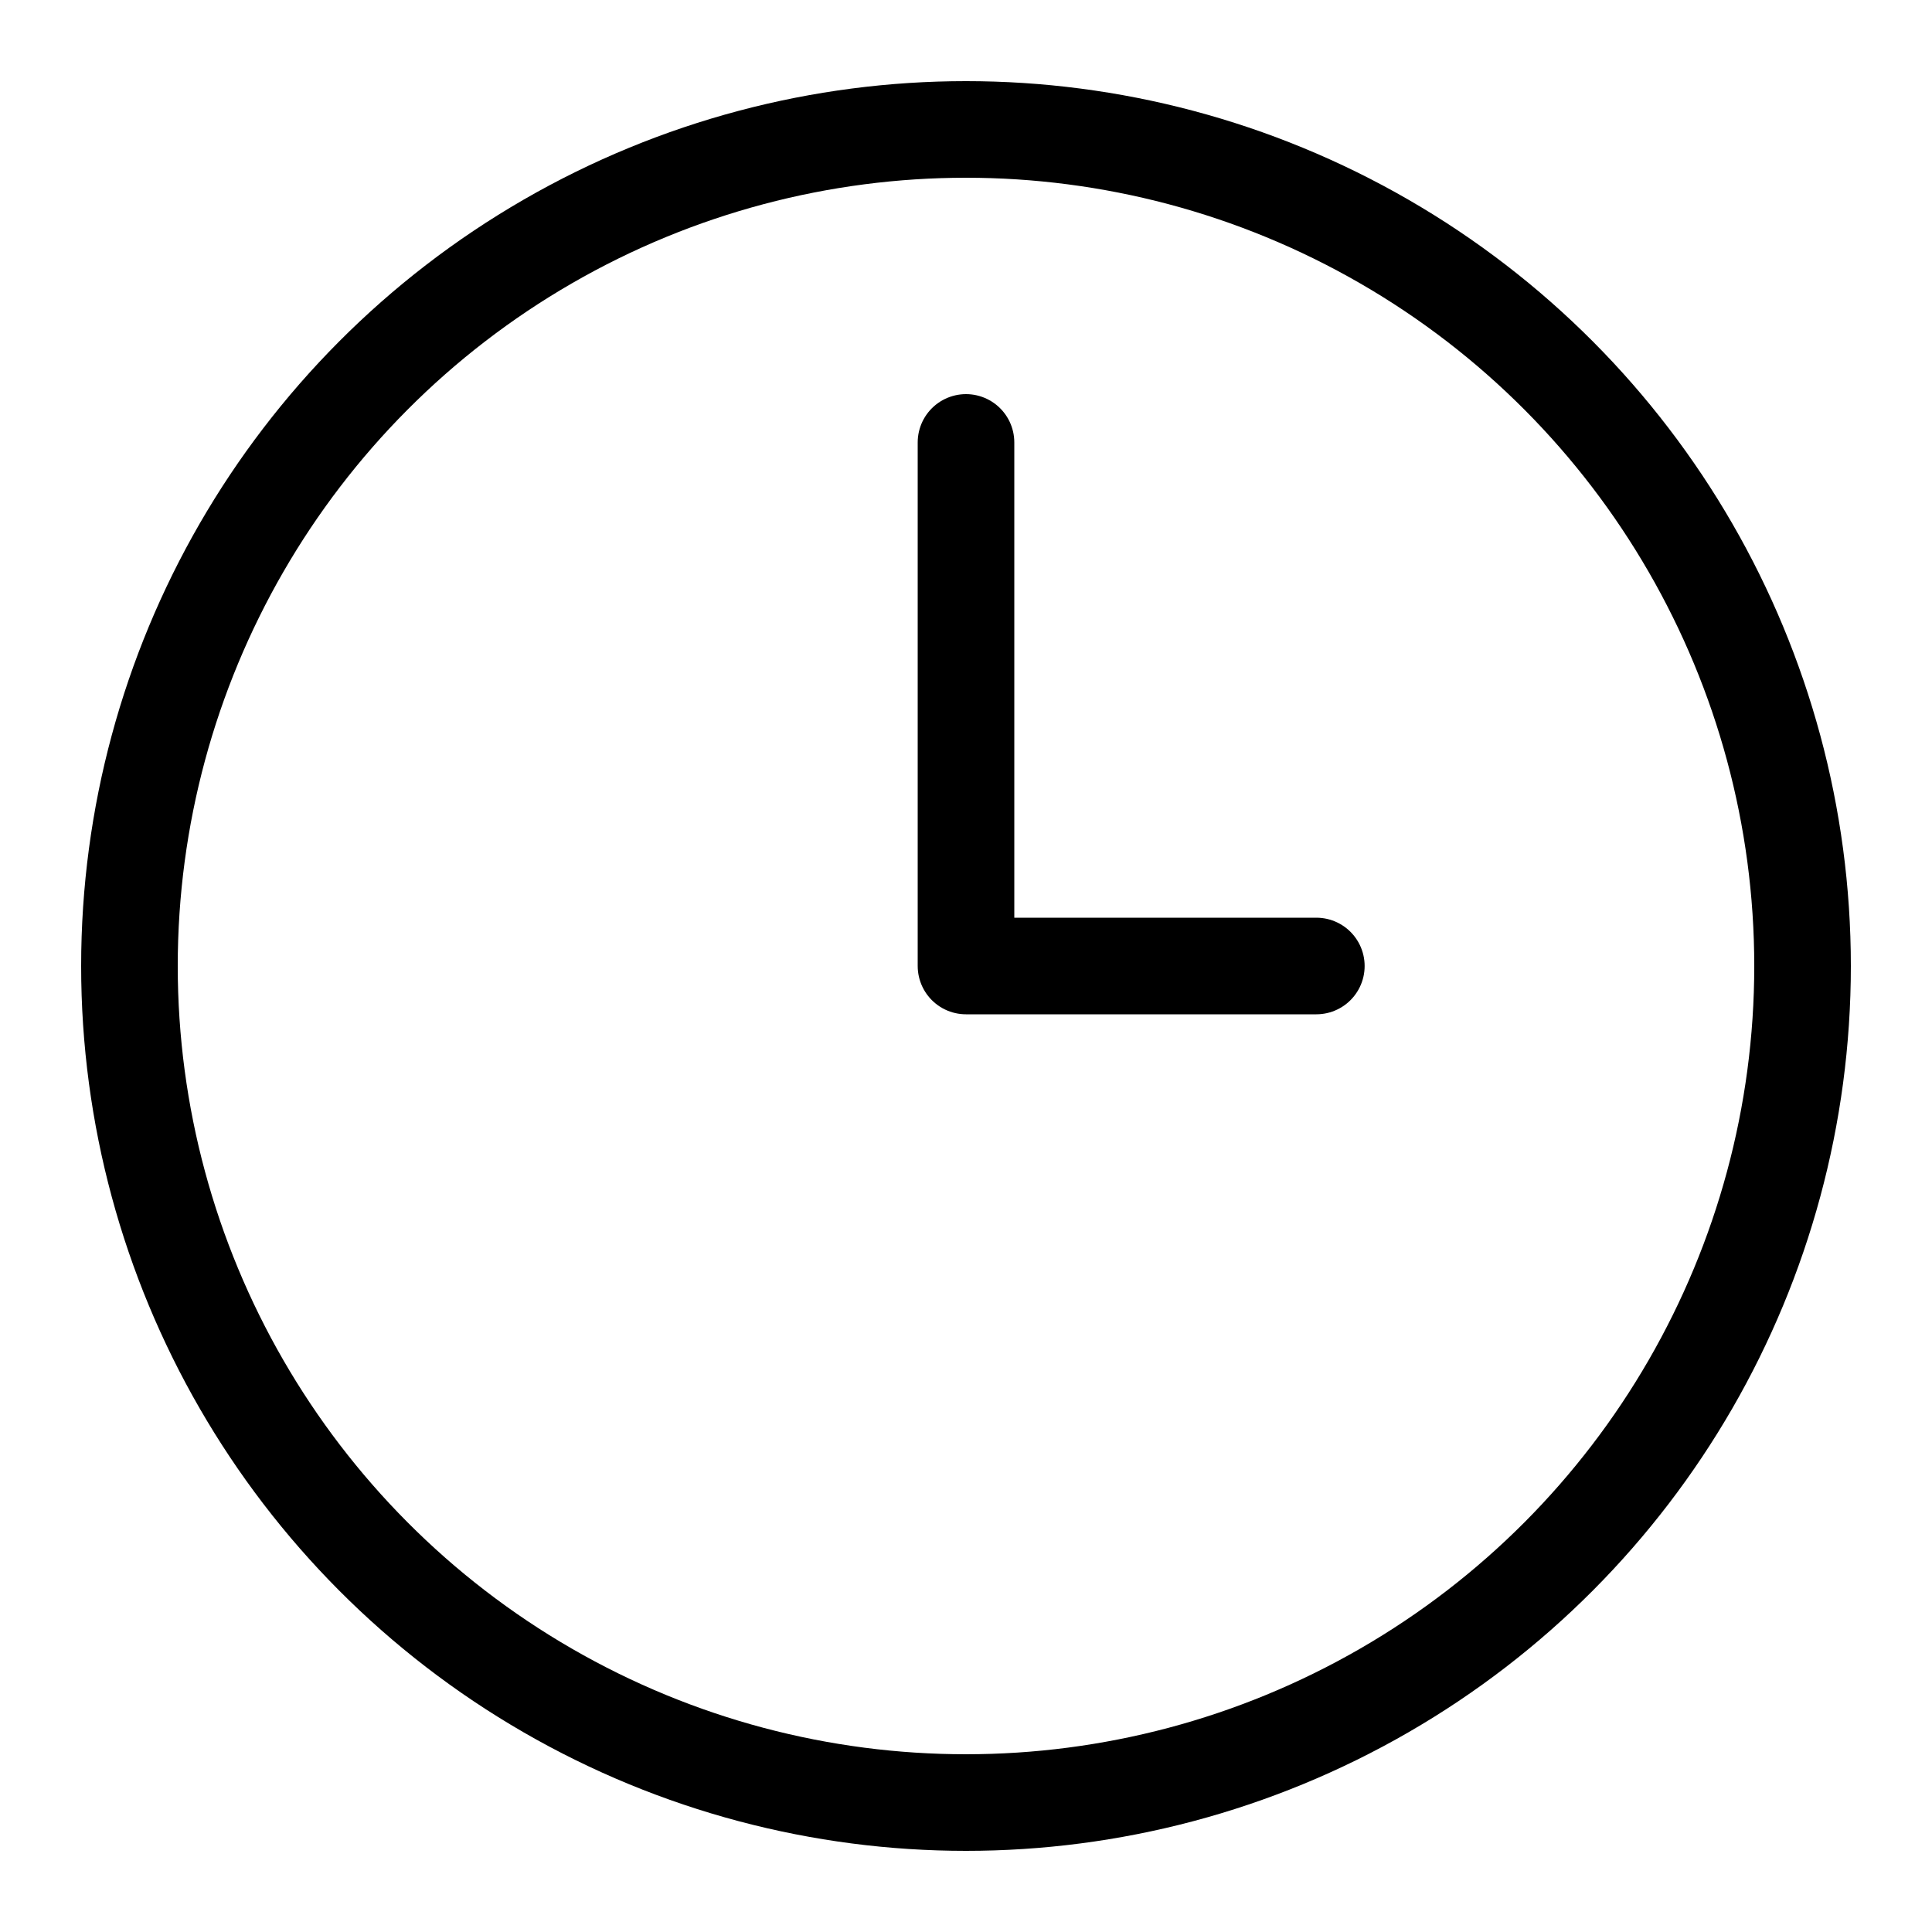 <?xml version="1.0" encoding="UTF-8"?> <svg xmlns="http://www.w3.org/2000/svg" viewBox="0 0 30 30"> <defs> <style>.cls-1{fill:none;stroke:#000;stroke-linecap:round;stroke-linejoin:round;stroke-width:1.5px;}</style> </defs> <title>Artboard 35</title> <g id="Layer_2" data-name="Layer 2"> <circle class="cls-1" cx="15" cy="15" r="12.99"></circle> <polyline class="cls-1" points="15 6.87 15 15 20.44 15"></polyline> </g> </svg> 